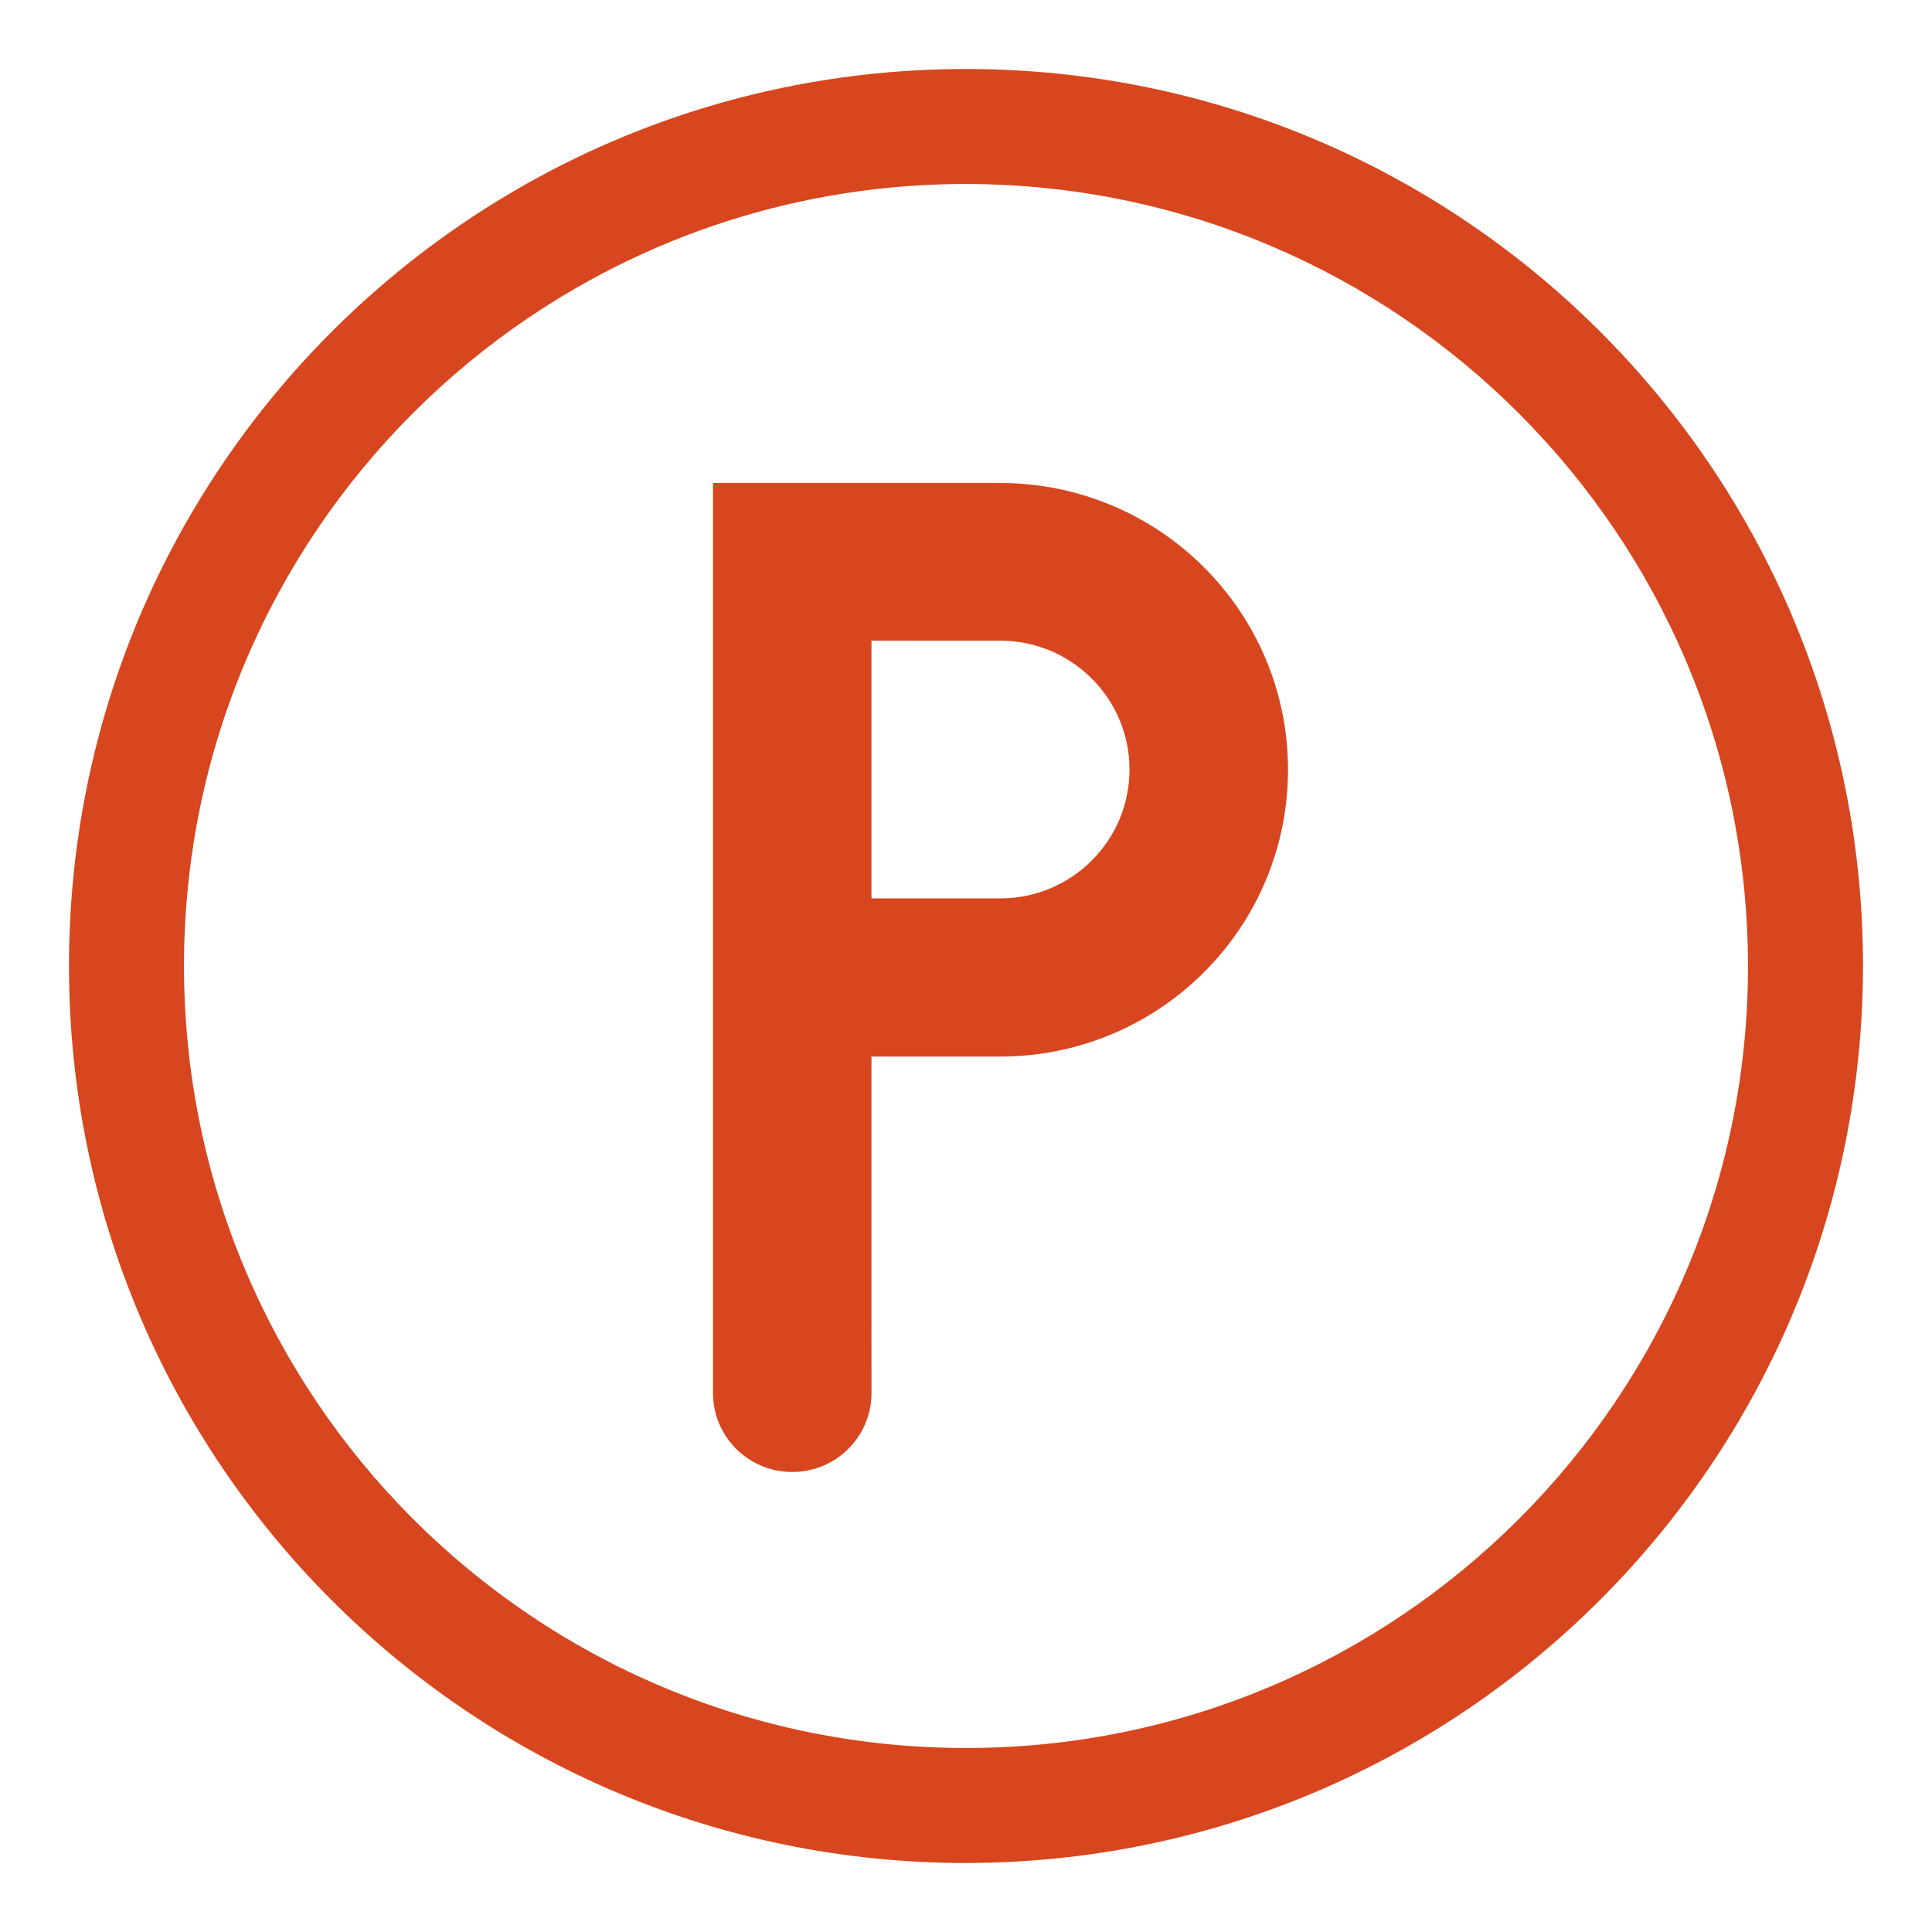 <?xml version="1.0" encoding="UTF-8"?>
<svg width="84px" height="84px" viewBox="0 0 84 84" version="1.1" xmlns="http://www.w3.org/2000/svg" xmlns:xlink="http://www.w3.org/1999/xlink">
    <title>parking icon-TM</title>
    <g id="parking-icon-TM" stroke="none" stroke-width="1" fill="none" fill-rule="evenodd">
        <path d="M41.989,3 C63.528,2.994 80.994,20.45 81,41.989 L81,42.011 C80.97,63.532 63.532,80.97 42.011,81 C20.471,81.005 3.005,63.55 3,42.011 C2.994,20.472 20.45,3.006 41.989,3 Z M42.011,8 C23.233,7.995 8.005,23.212 8,41.989 C7.994,60.767 23.212,75.994 41.989,76 C60.767,76.005 75.994,60.788 76,42.011 L76,42 C75.983,23.233 60.776,8.024 42.011,8 Z M43.484,21 C50.396,21 56,26.583 56,33.469 C56,40.252 50.562,45.771 43.793,45.934 L43.484,45.938 L37.89,45.937 L37.891,60.568 C37.891,62.339 36.544,63.797 34.815,63.98 L34.628,63.995 L34.445,64 C32.606,64 31.103,62.564 31.005,60.756 L31,60.568 L31,21 L43.484,21 Z M37.89,27.853 L37.89,39.062 L43.484,39.062 C46.591,39.062 49.109,36.553 49.109,33.458 C49.109,30.437 46.71,27.974 43.705,27.858 L43.484,27.854 L37.89,27.853 Z" id="Combined-Shape" fill="#D7461E"></path>
    </g>
</svg>